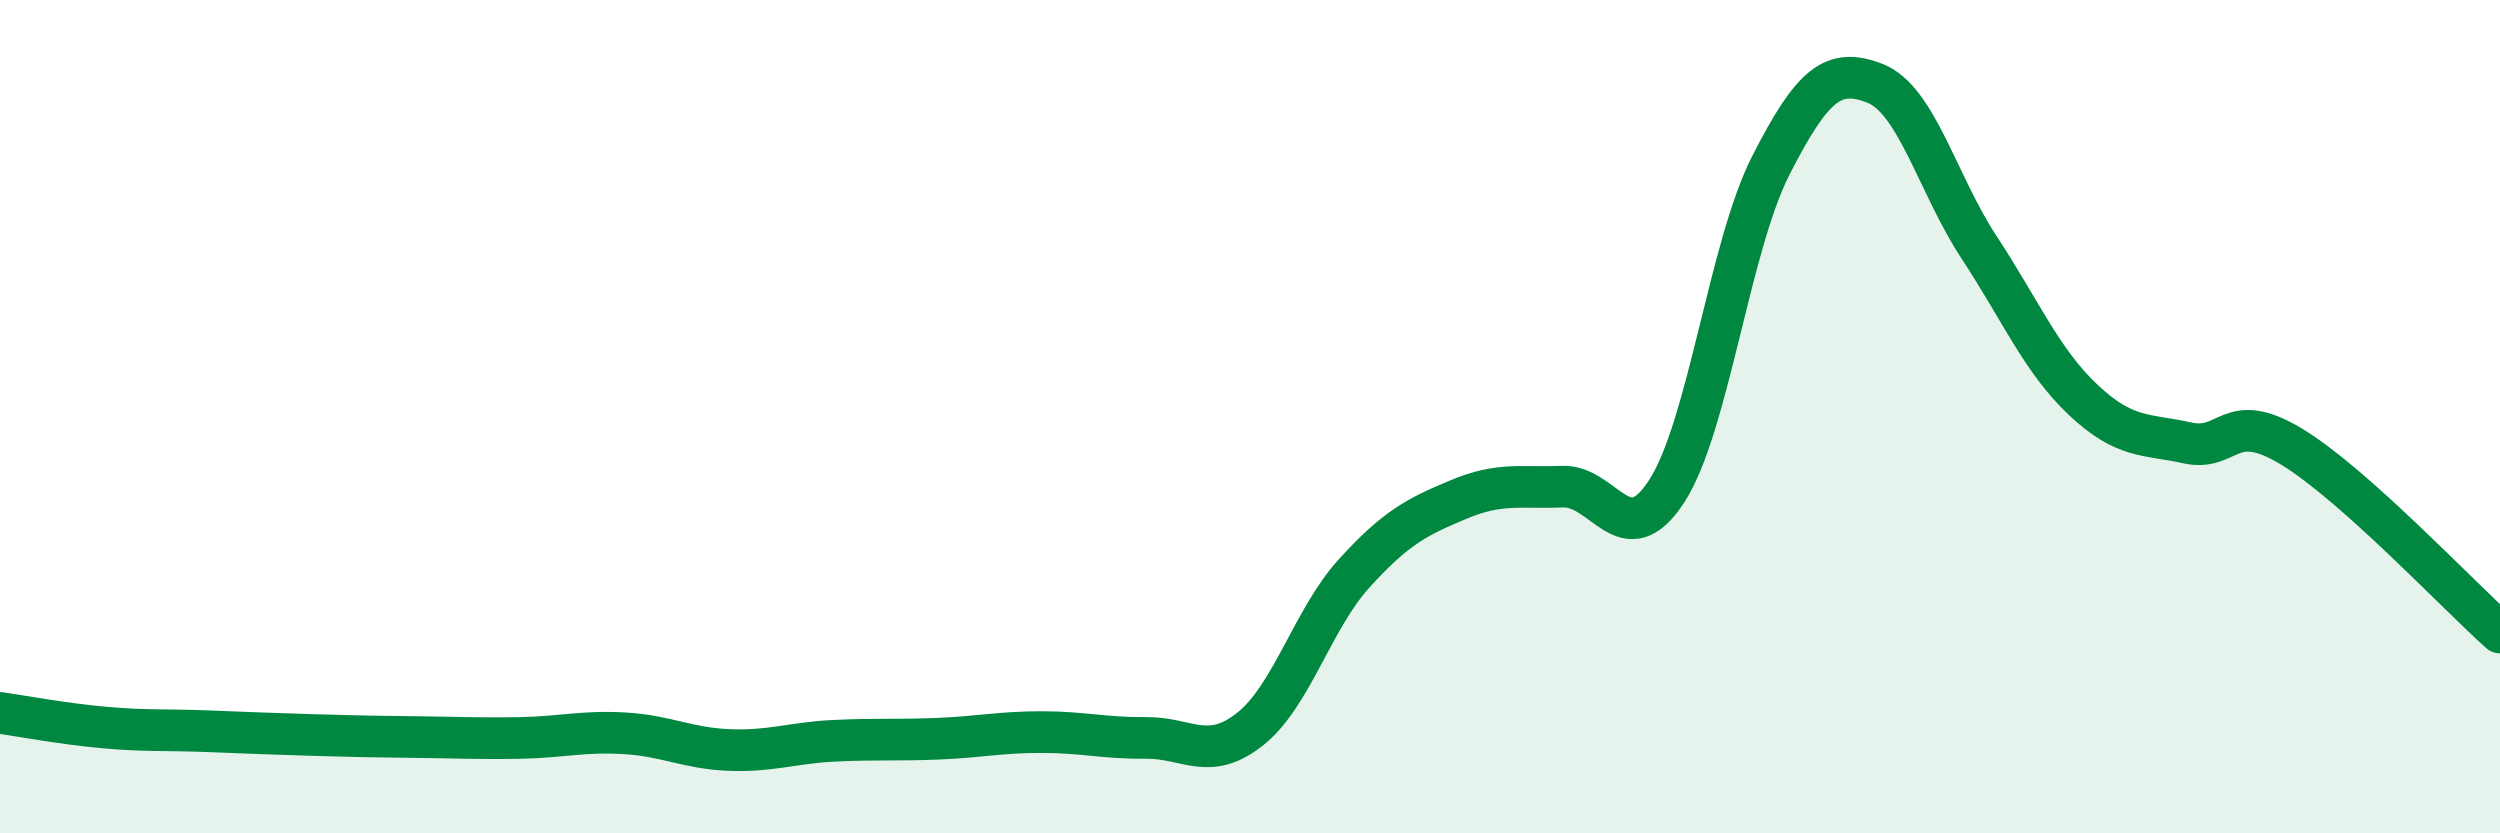 
    <svg width="60" height="20" viewBox="0 0 60 20" xmlns="http://www.w3.org/2000/svg">
      <path
        d="M 0,17.11 C 0.5,17.18 1.5,17.37 2.5,17.46 C 3.5,17.55 4,17.51 5,17.55 C 6,17.59 6.5,17.61 7.5,17.64 C 8.5,17.67 9,17.68 10,17.69 C 11,17.7 11.5,17.73 12.5,17.71 C 13.5,17.69 14,17.54 15,17.6 C 16,17.66 16.5,17.96 17.5,18 C 18.5,18.04 19,17.83 20,17.78 C 21,17.73 21.5,17.77 22.5,17.73 C 23.5,17.69 24,17.57 25,17.57 C 26,17.57 26.5,17.72 27.5,17.71 C 28.5,17.7 29,18.29 30,17.5 C 31,16.71 31.5,14.86 32.5,13.76 C 33.5,12.66 34,12.41 35,11.99 C 36,11.57 36.5,11.72 37.5,11.68 C 38.5,11.64 39,13.33 40,11.79 C 41,10.25 41.5,5.93 42.5,3.97 C 43.5,2.01 44,1.61 45,2 C 46,2.39 46.5,4.42 47.5,5.94 C 48.5,7.46 49,8.66 50,9.6 C 51,10.54 51.5,10.41 52.5,10.63 C 53.5,10.85 53.5,9.81 55,10.72 C 56.5,11.63 59,14.29 60,15.18L60 20L0 20Z"
        fill="#008740"
        opacity="0.1"
        stroke-linecap="round"
        stroke-linejoin="round"
      />
      <path
        d="M 0,17.11 C 0.5,17.18 1.5,17.37 2.5,17.46 C 3.5,17.55 4,17.51 5,17.55 C 6,17.59 6.5,17.61 7.5,17.64 C 8.5,17.67 9,17.68 10,17.69 C 11,17.7 11.5,17.73 12.5,17.71 C 13.5,17.69 14,17.54 15,17.6 C 16,17.66 16.5,17.96 17.5,18 C 18.5,18.04 19,17.83 20,17.78 C 21,17.73 21.5,17.77 22.5,17.73 C 23.5,17.69 24,17.57 25,17.57 C 26,17.57 26.5,17.72 27.5,17.71 C 28.5,17.7 29,18.29 30,17.5 C 31,16.71 31.5,14.86 32.5,13.76 C 33.5,12.66 34,12.41 35,11.99 C 36,11.57 36.5,11.72 37.5,11.68 C 38.5,11.64 39,13.33 40,11.79 C 41,10.25 41.5,5.93 42.5,3.97 C 43.5,2.01 44,1.61 45,2 C 46,2.39 46.5,4.42 47.5,5.94 C 48.5,7.46 49,8.66 50,9.6 C 51,10.54 51.5,10.41 52.5,10.63 C 53.5,10.85 53.5,9.81 55,10.72 C 56.5,11.63 59,14.29 60,15.18"
        stroke="#008740"
        stroke-width="1"
        fill="none"
        stroke-linecap="round"
        stroke-linejoin="round"
      />
    </svg>
  